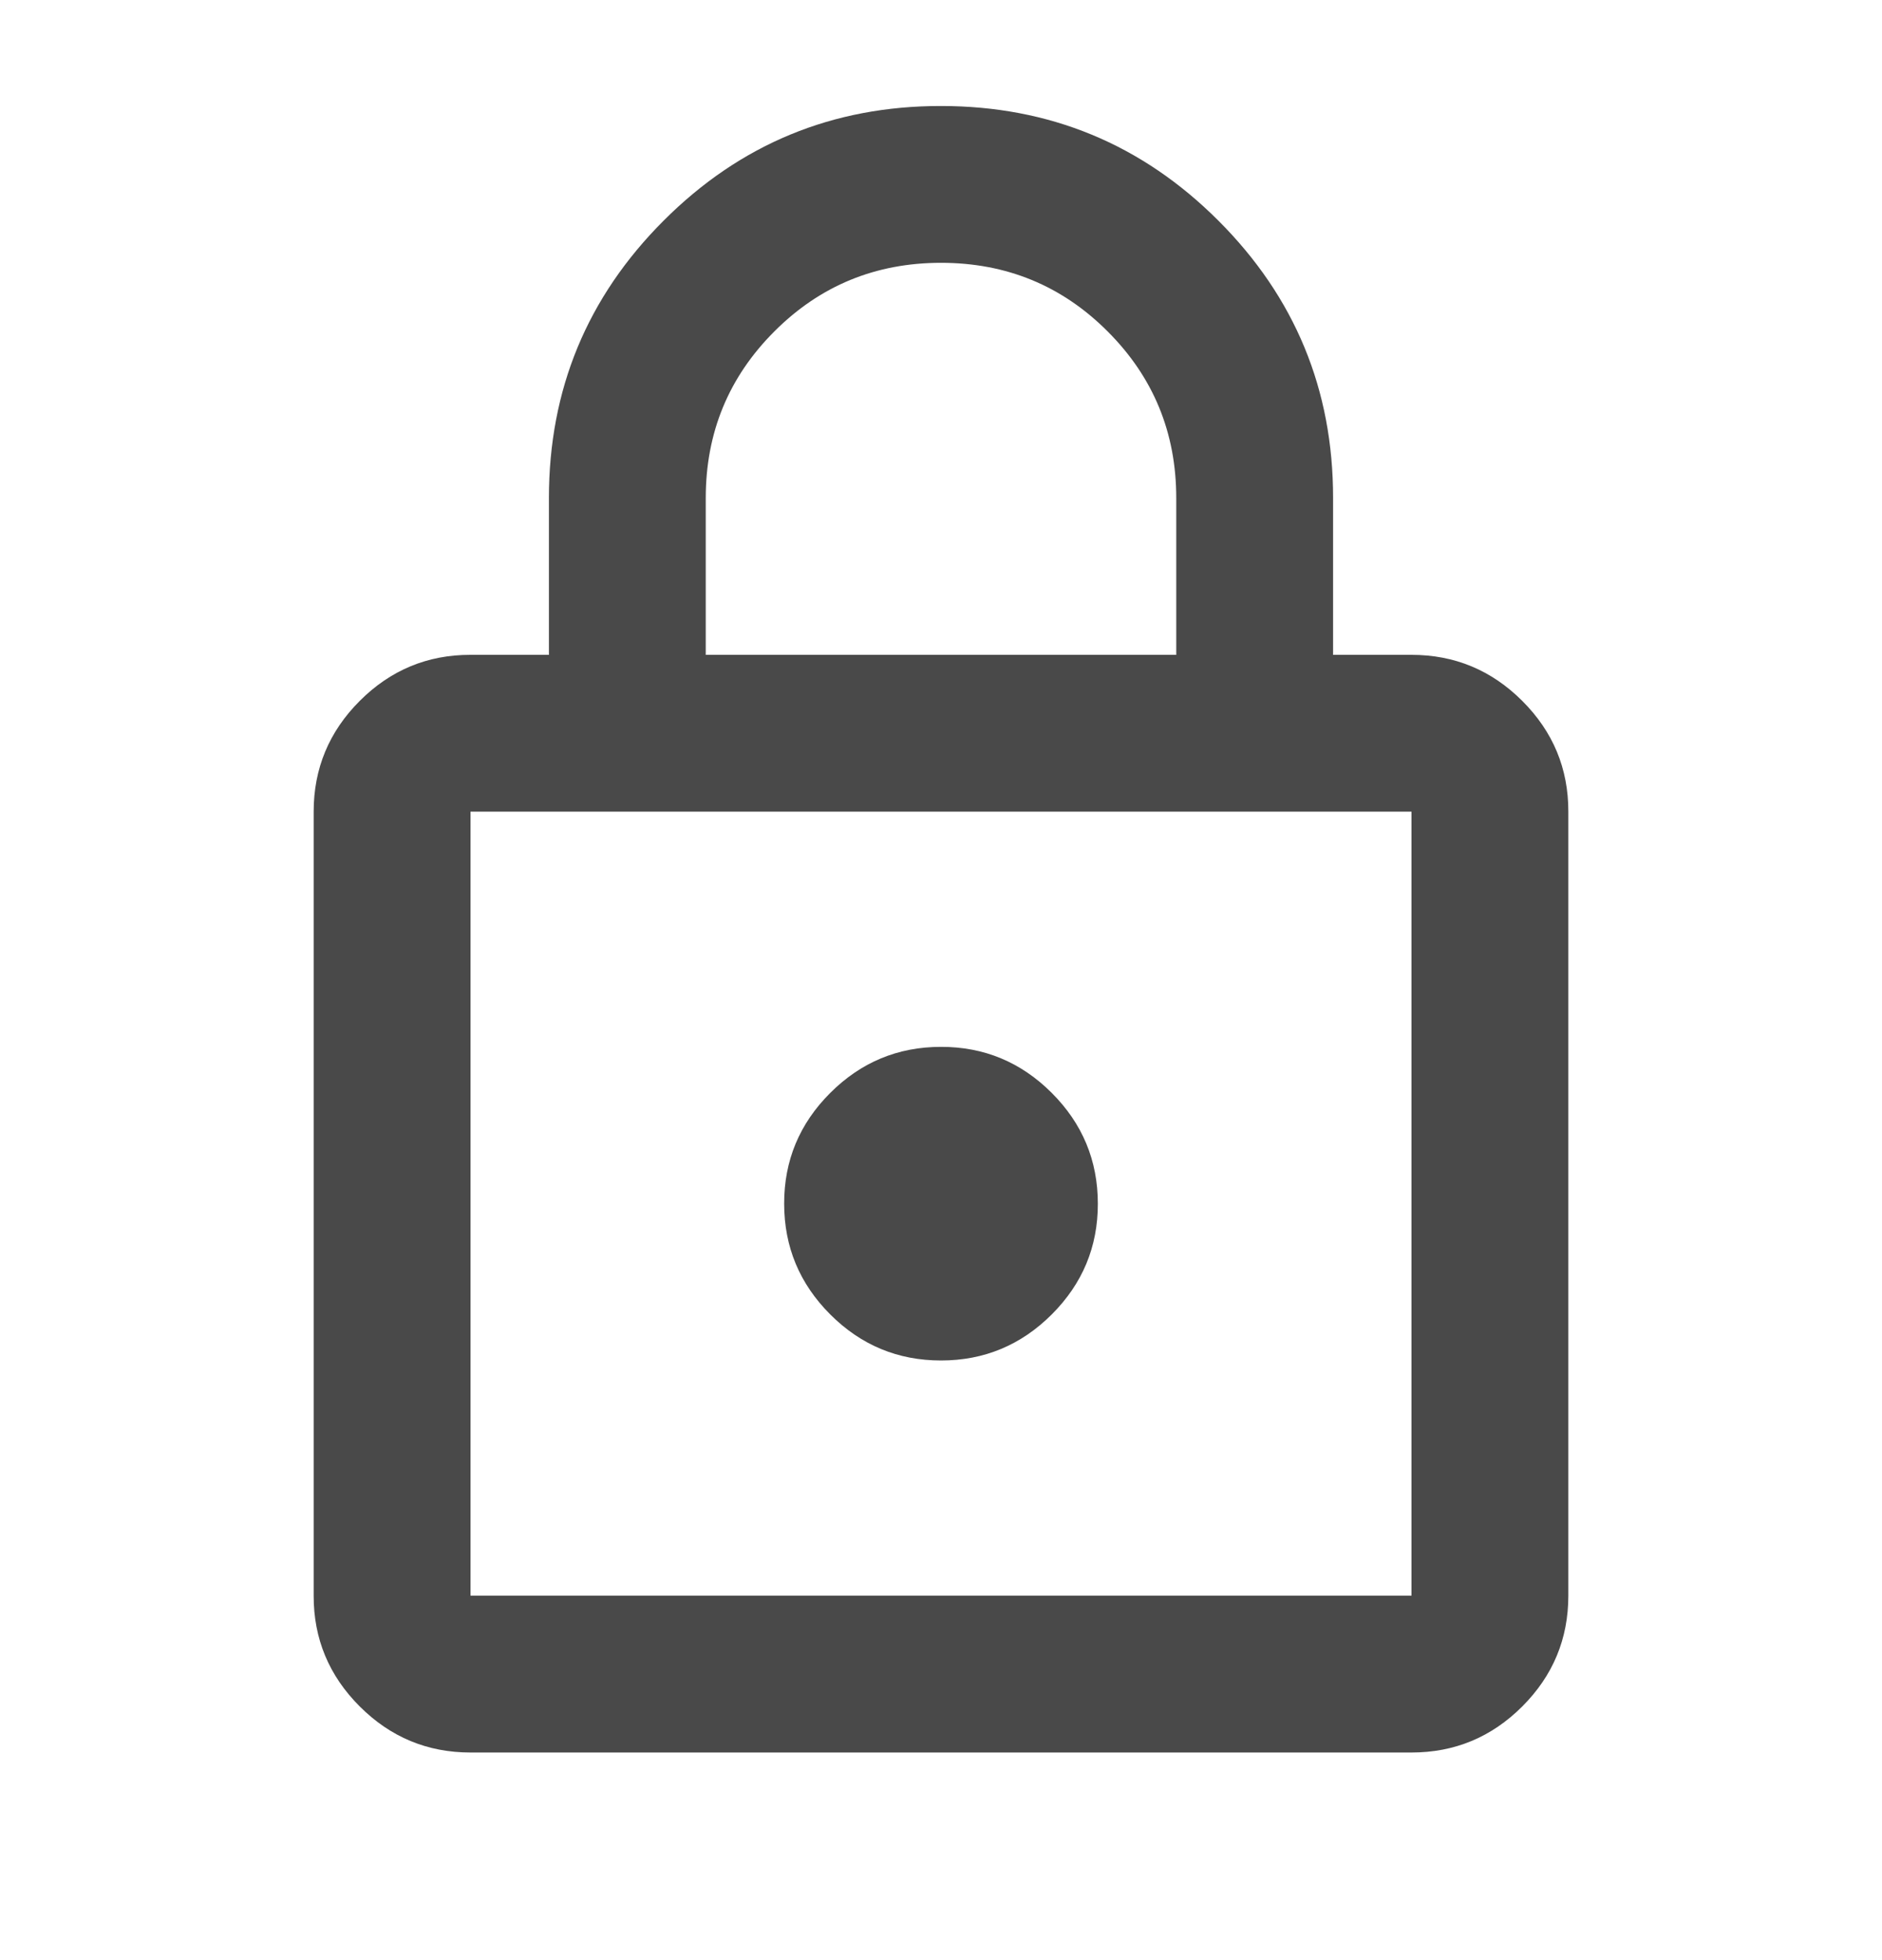 <svg width="24" height="25" viewBox="0 0 24 25" fill="none" xmlns="http://www.w3.org/2000/svg">
<path d="M6 22.352C5.45 22.352 4.979 22.156 4.587 21.764C4.195 21.372 3.999 20.901 4 20.352V10.352C4 9.802 4.196 9.331 4.588 8.939C4.98 8.547 5.451 8.351 6 8.352H7V6.352C7 4.968 7.488 3.789 8.463 2.814C9.438 1.838 10.617 1.351 12 1.352C13.383 1.352 14.563 1.839 15.538 2.815C16.513 3.79 17.001 4.969 17 6.352V8.352H18C18.55 8.352 19.021 8.548 19.413 8.94C19.805 9.332 20.001 9.802 20 10.352V20.352C20 20.902 19.804 21.373 19.412 21.765C19.02 22.157 18.549 22.352 18 22.352H6ZM6 20.352H18V10.352H6V20.352ZM12 17.352C12.55 17.352 13.021 17.156 13.413 16.764C13.805 16.372 14.001 15.901 14 15.352C14 14.802 13.804 14.331 13.412 13.939C13.02 13.547 12.549 13.351 12 13.352C11.45 13.352 10.979 13.548 10.587 13.94C10.195 14.332 9.999 14.802 10 15.352C10 15.902 10.196 16.373 10.588 16.765C10.98 17.157 11.451 17.352 12 17.352ZM9 8.352H15V6.352C15 5.518 14.708 4.81 14.125 4.227C13.542 3.643 12.833 3.352 12 3.352C11.167 3.352 10.458 3.643 9.875 4.227C9.292 4.81 9 5.518 9 6.352V8.352Z" fill="#494949"/>
</svg>
